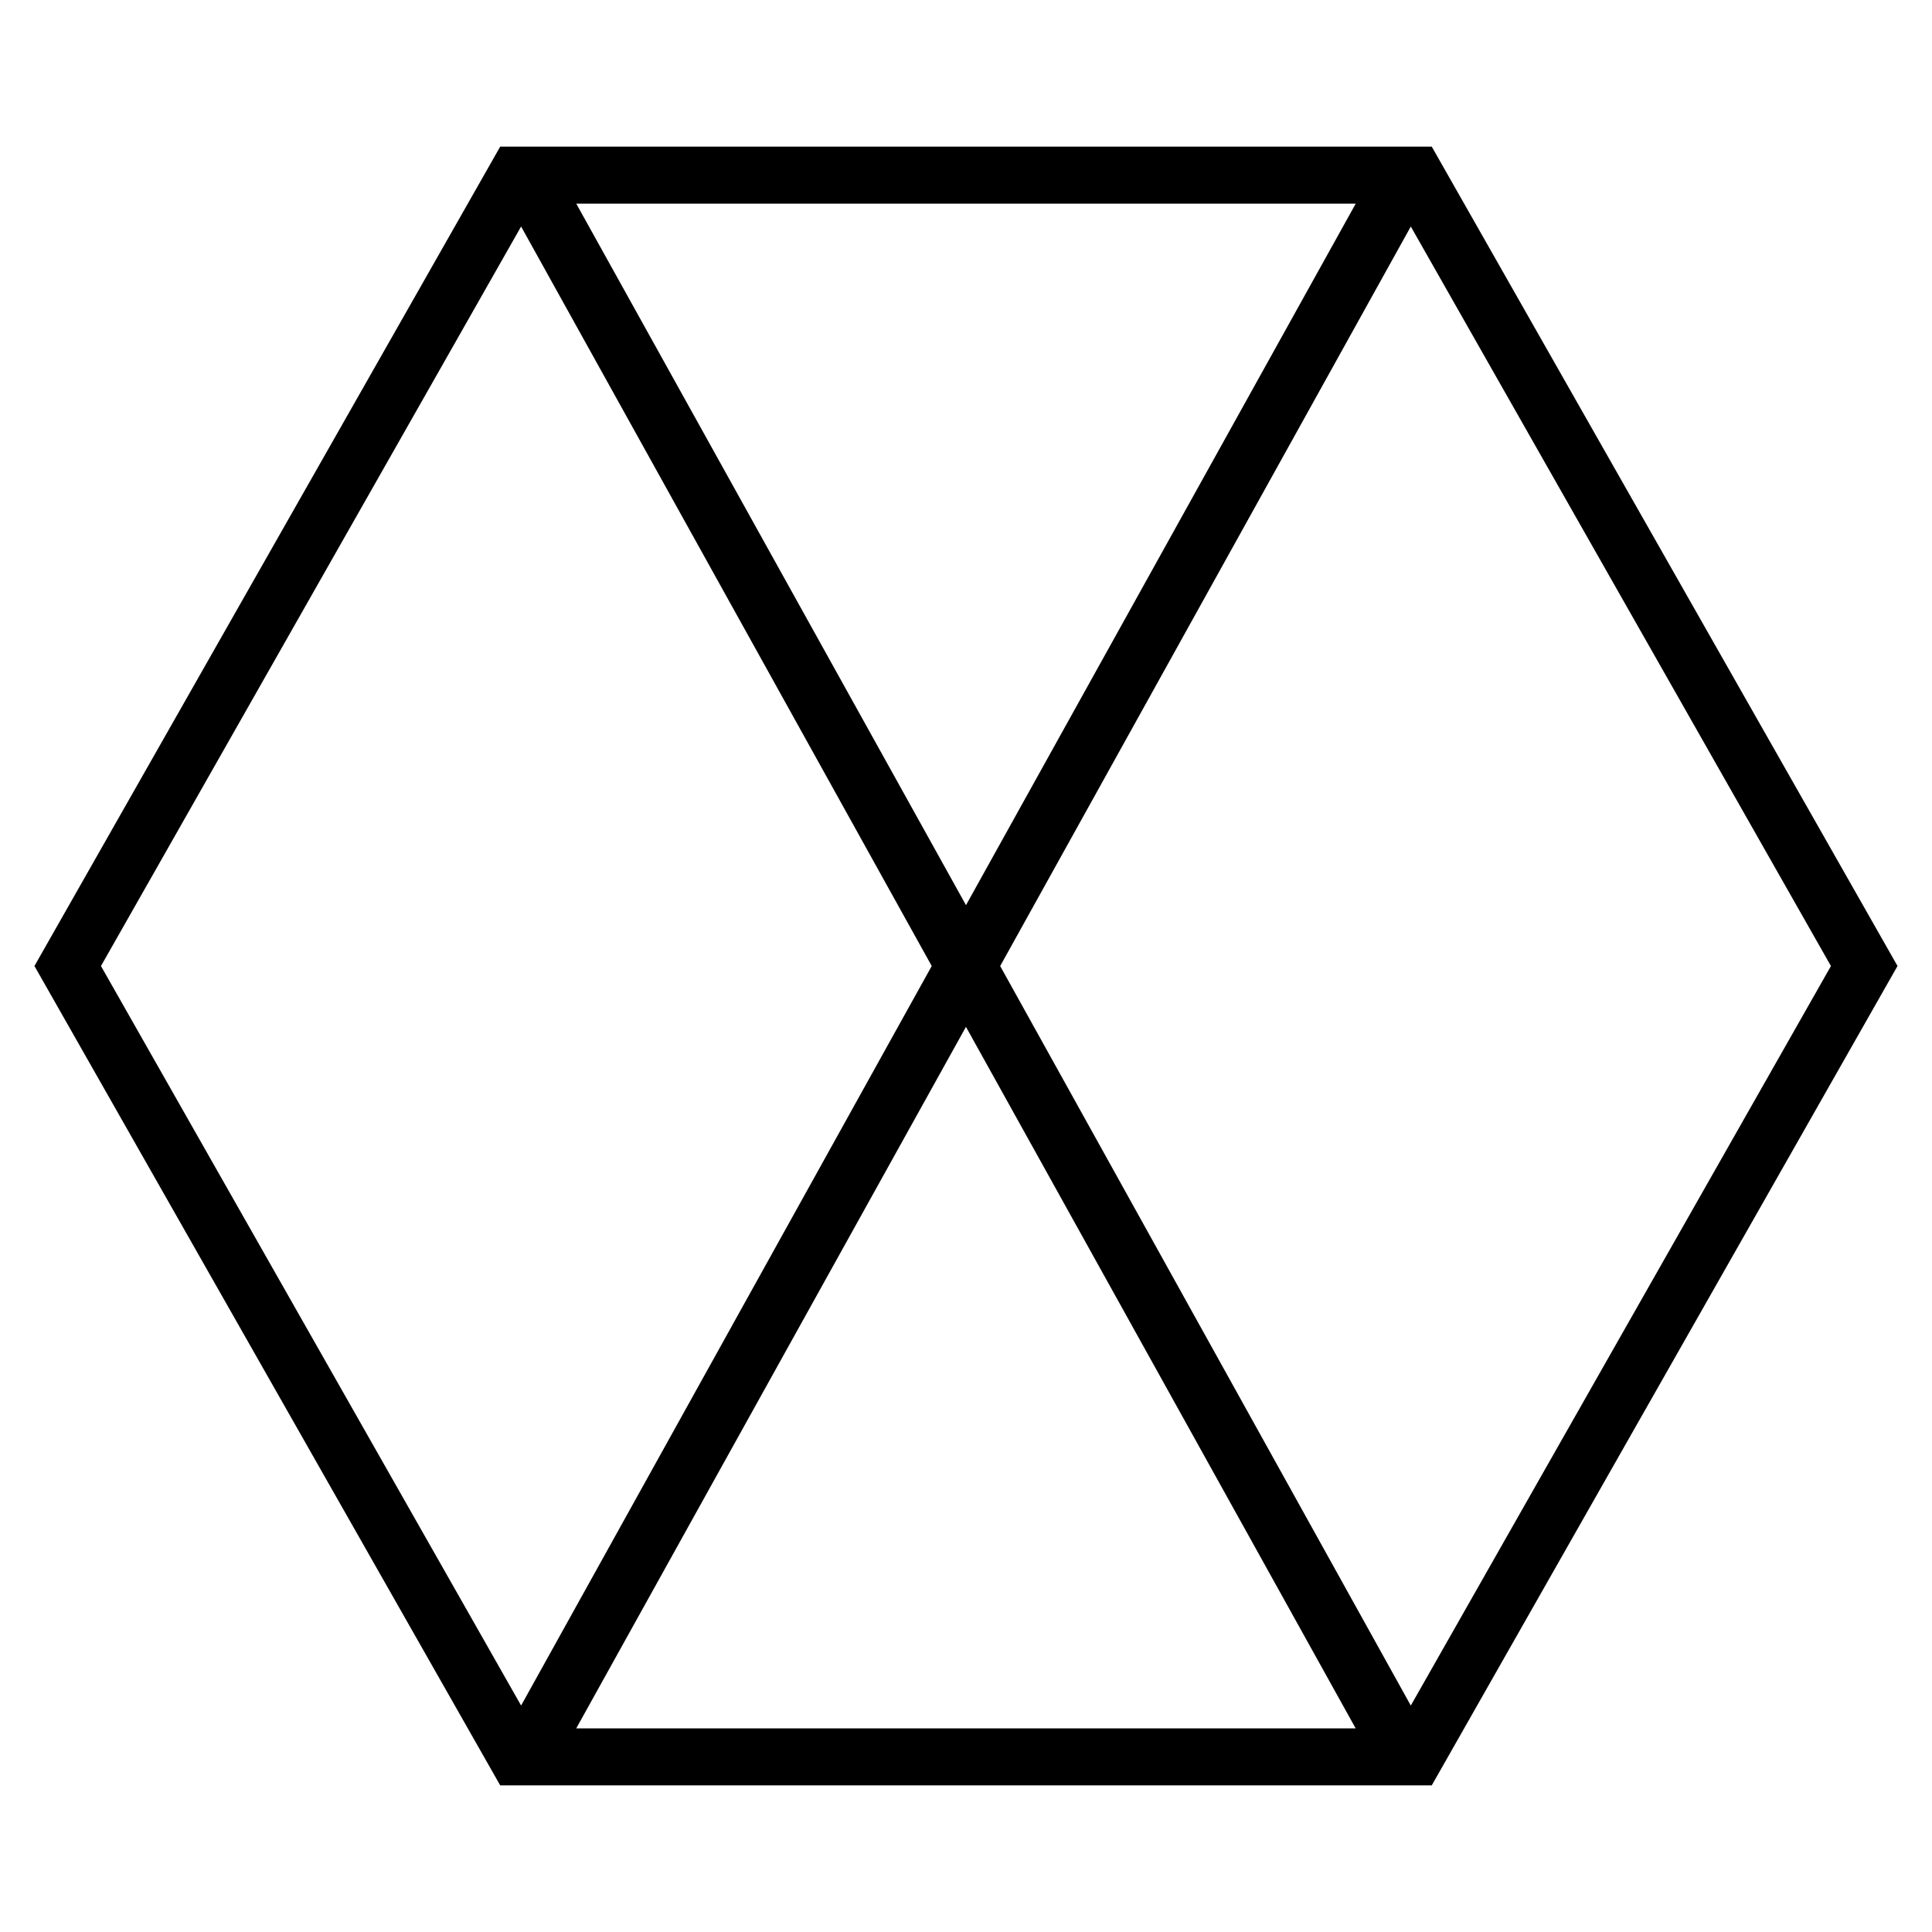 <?xml version="1.0" encoding="UTF-8"?>
<!-- Uploaded to: ICON Repo, www.iconrepo.com, Generator: ICON Repo Mixer Tools -->
<svg fill="#000000" width="800px" height="800px" version="1.1" viewBox="144 144 512 512" xmlns="http://www.w3.org/2000/svg">
 <path d="m523.43 182.86h-246.87l-123.43 217.14 123.43 217.14h246.87l123.43-217.14zm-20.152 15.117-103.28 185.9-103.28-185.9zm-332.52 202.03 111.34-195.98 108.82 195.98-108.82 195.98zm125.95 202.03 103.28-185.91 103.28 185.91zm221.17-6.047-108.82-195.98 108.82-195.98 111.34 195.98z"/>
</svg>
